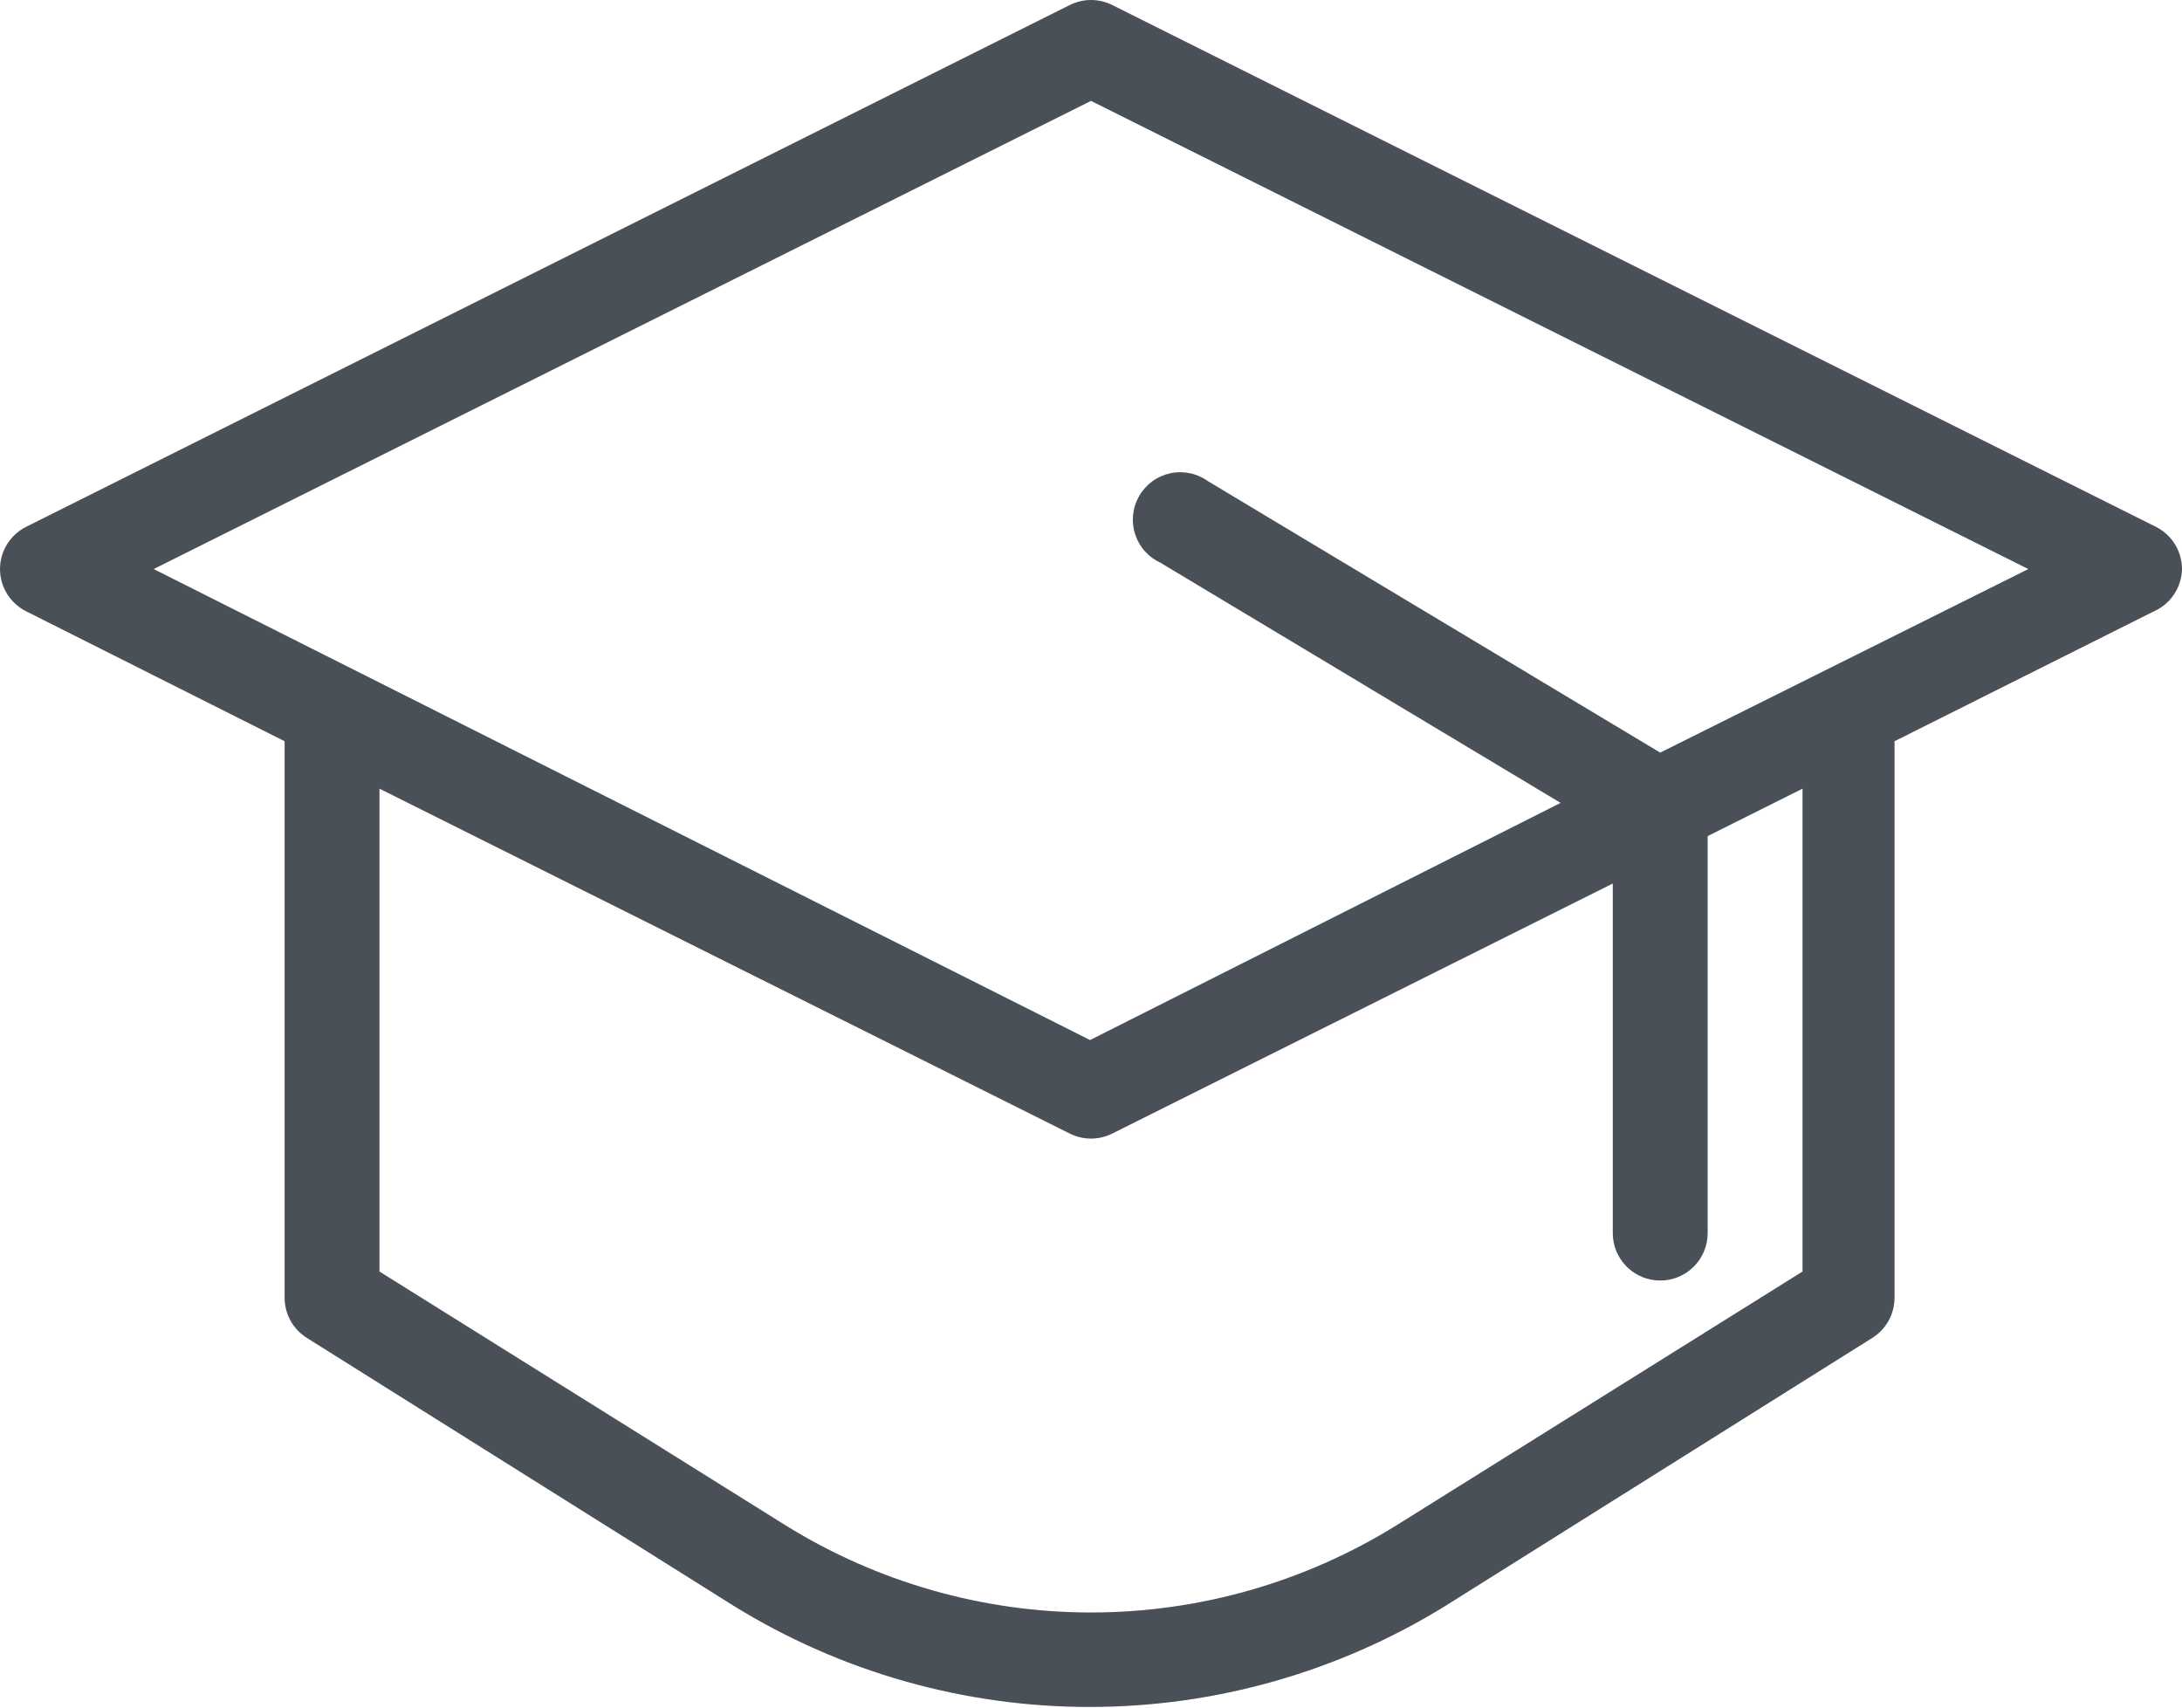 <svg width="46" height="36" viewBox="0 0 46 36" fill="none" xmlns="http://www.w3.org/2000/svg">
<path d="M45.45 11.107L23.45 0.107C23.31 0.037 23.156 0 23 0C22.844 0 22.69 0.037 22.55 0.107L0.55 11.107C0.385 11.19 0.246 11.317 0.149 11.474C0.052 11.631 0.001 11.812 0 11.997C0.001 12.182 0.052 12.363 0.149 12.52C0.246 12.677 0.385 12.804 0.55 12.887L6 15.627V27.357C6 27.527 6.043 27.694 6.125 27.843C6.207 27.992 6.326 28.117 6.47 28.207L15.47 33.857C17.724 35.249 20.321 35.987 22.97 35.987C25.619 35.987 28.216 35.249 30.47 33.857L39.47 28.207C39.614 28.117 39.733 27.992 39.815 27.843C39.897 27.694 39.94 27.527 39.94 27.357V15.627L45.39 12.897C45.568 12.822 45.72 12.697 45.828 12.537C45.936 12.377 45.996 12.19 46 11.997C45.999 11.812 45.948 11.631 45.851 11.474C45.754 11.317 45.615 11.19 45.45 11.107ZM38 26.807L29.44 32.157C27.507 33.358 25.276 33.995 23 33.995C20.724 33.995 18.493 33.358 16.56 32.157L8 26.807V16.627L22.55 23.897C22.69 23.967 22.844 24.004 23 24.004C23.156 24.004 23.31 23.967 23.45 23.897L34 18.627V25.997C34 26.262 34.105 26.517 34.293 26.704C34.48 26.892 34.735 26.997 35 26.997C35.265 26.997 35.52 26.892 35.707 26.704C35.895 26.517 36 26.262 36 25.997V17.627L38 16.627V26.807ZM35 15.867L25.47 10.147C25.357 10.065 25.228 10.007 25.091 9.978C24.954 9.949 24.812 9.948 24.676 9.977C24.539 10.006 24.409 10.063 24.296 10.145C24.183 10.227 24.088 10.332 24.017 10.453C23.947 10.574 23.903 10.708 23.888 10.848C23.873 10.987 23.887 11.127 23.93 11.261C23.972 11.394 24.042 11.517 24.135 11.621C24.229 11.726 24.343 11.809 24.47 11.867L32.9 16.927L22.98 21.927L3.24 11.997L23 2.127L42.76 11.997L35 15.867Z" fill="#495057"/>
</svg>
